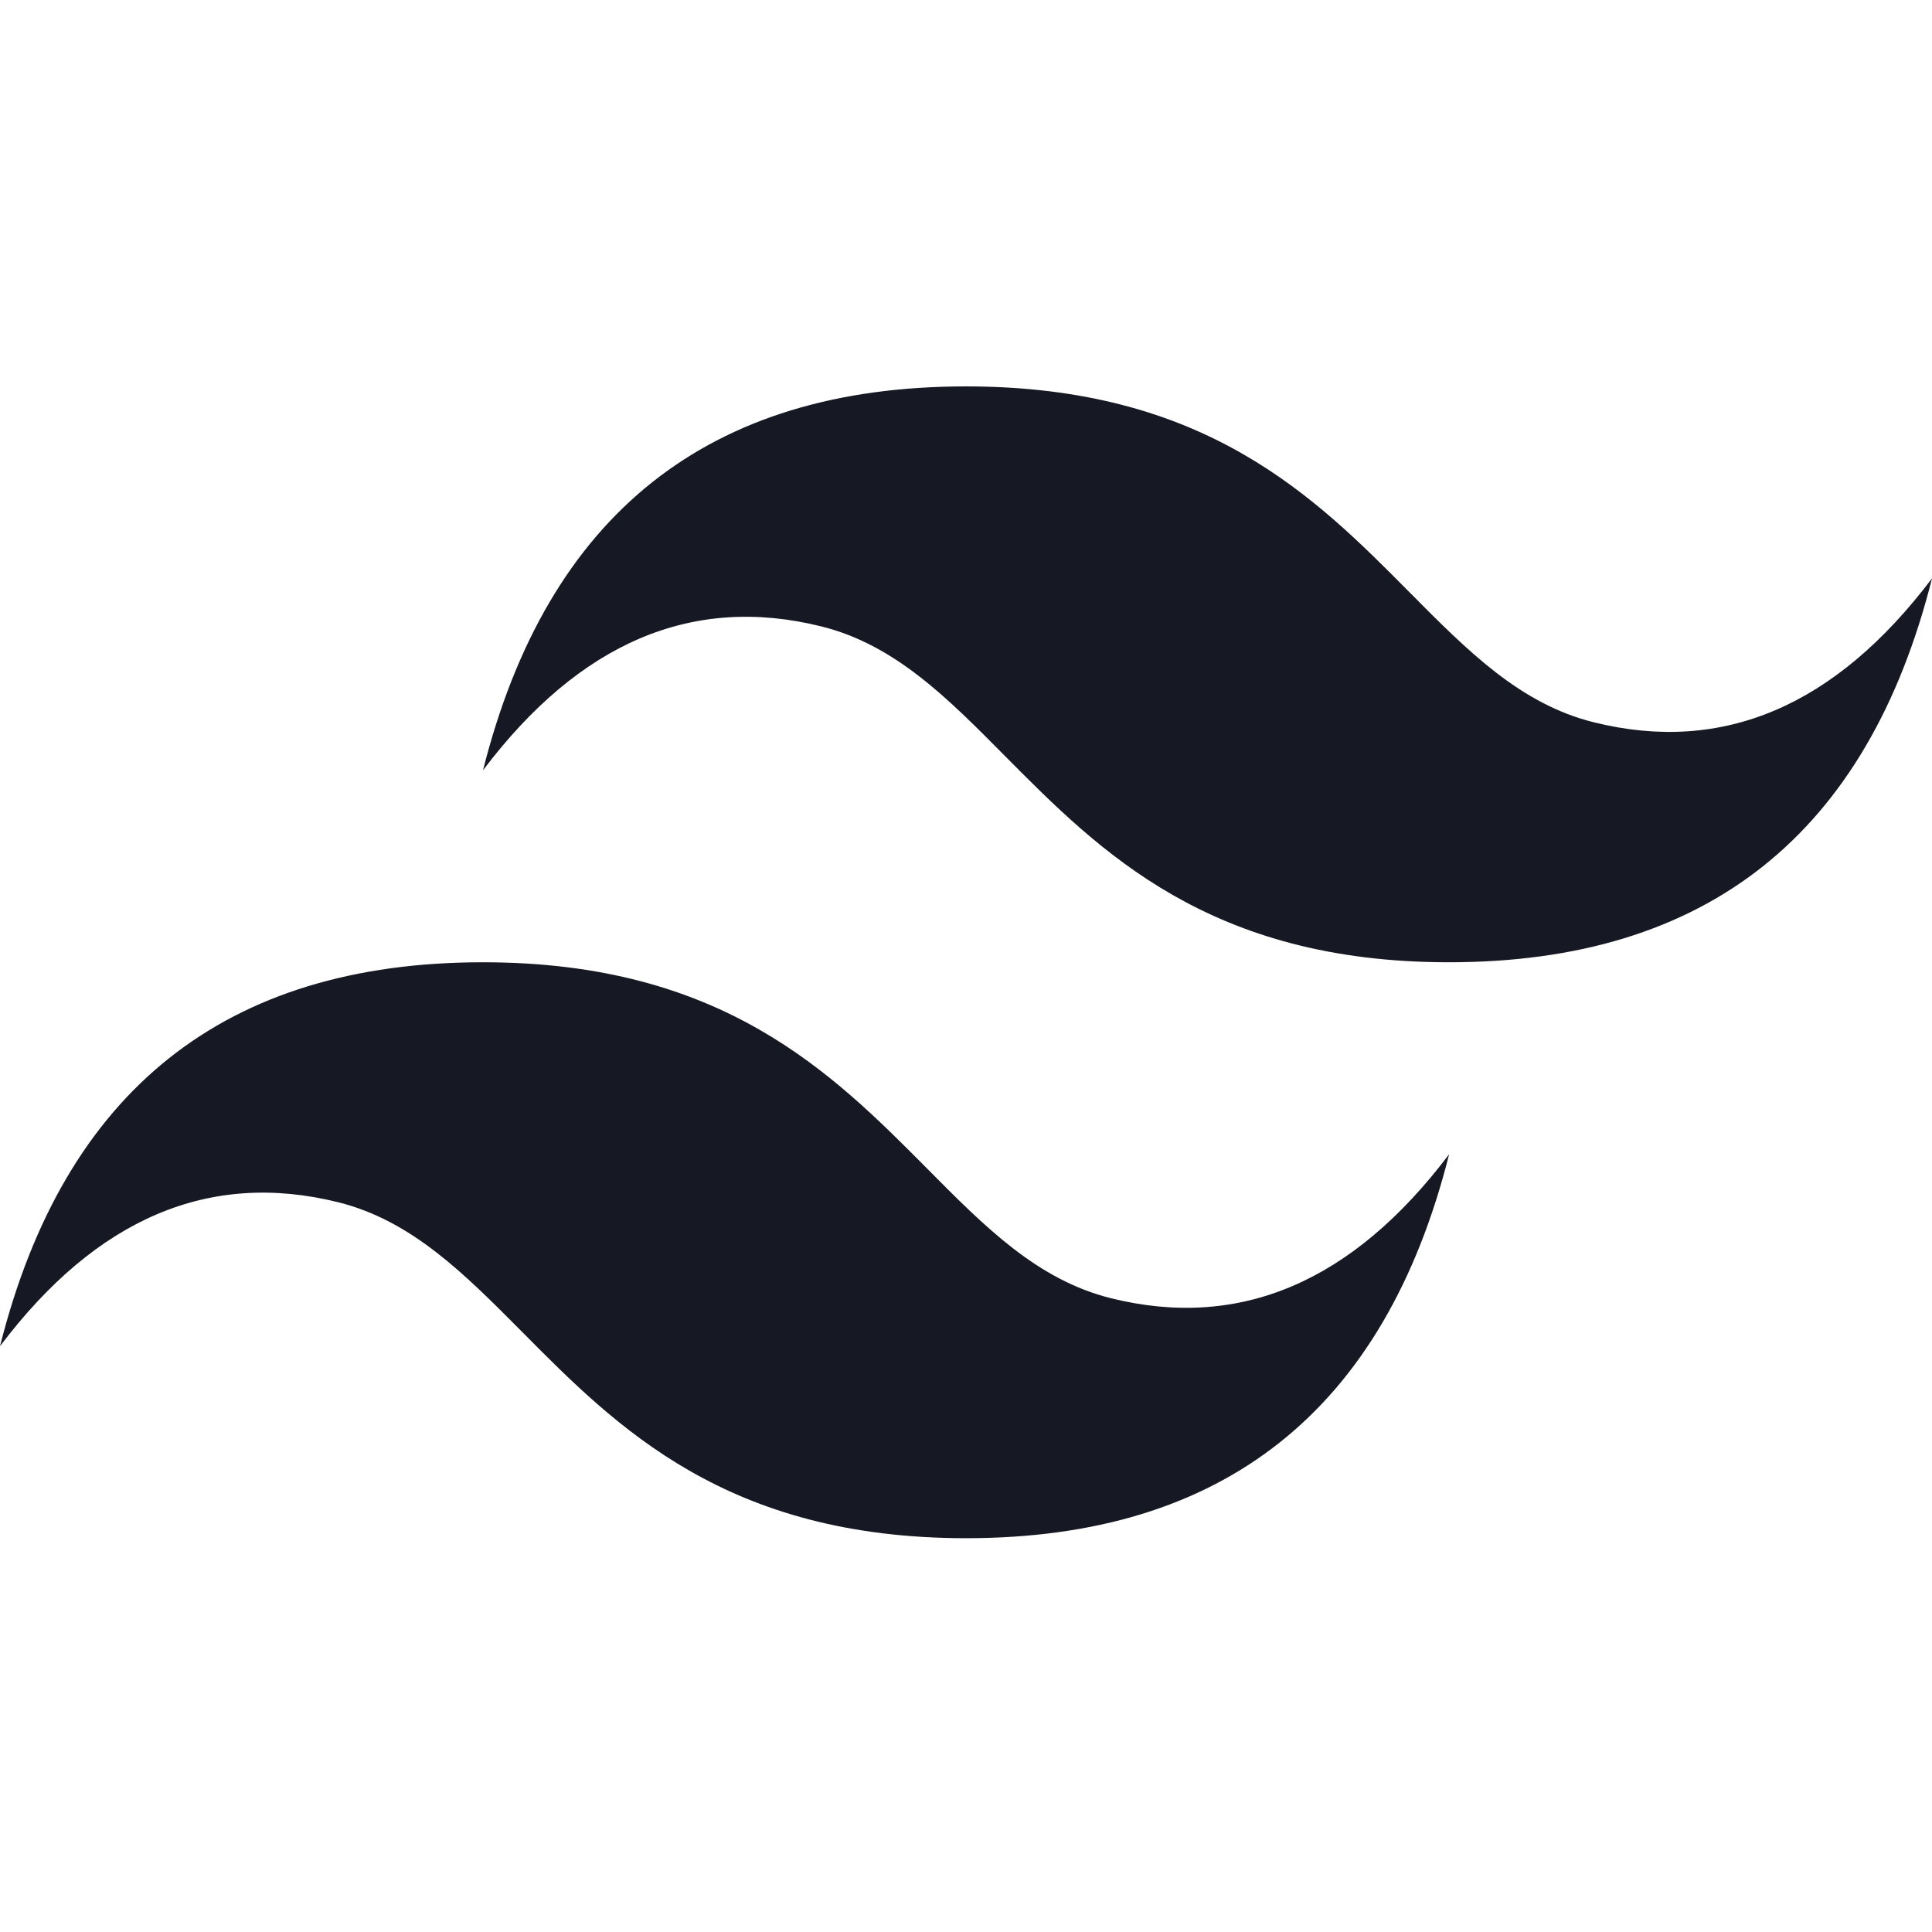 <svg width="30" height="30" viewBox="0 0 30 30" fill="none" xmlns="http://www.w3.org/2000/svg">
<path fill-rule="evenodd" clip-rule="evenodd" d="M15 6C10.999 6 8.501 7.987 7.5 11.961C9 9.975 10.751 9.23 12.75 9.726C13.892 10.009 14.707 10.832 15.609 11.743C17.081 13.226 18.783 14.942 22.5 14.942C26.5 14.942 29 12.956 30 8.981C28.5 10.967 26.751 11.713 24.75 11.216C23.608 10.933 22.793 10.11 21.89 9.2C20.419 7.715 18.718 6 15 6ZM7.5 14.942C3.499 14.942 1 16.929 0 20.904C1.5 18.916 3.251 18.172 5.25 18.668C6.391 18.952 7.207 19.775 8.111 20.685C9.581 22.168 11.283 23.885 15.002 23.885C19.002 23.885 21.501 21.898 22.502 17.923C21.002 19.91 19.251 20.655 17.252 20.159C16.11 19.875 15.294 19.052 14.393 18.142C12.919 16.659 11.217 14.942 7.5 14.942Z" fill="#161924"/>
</svg>
